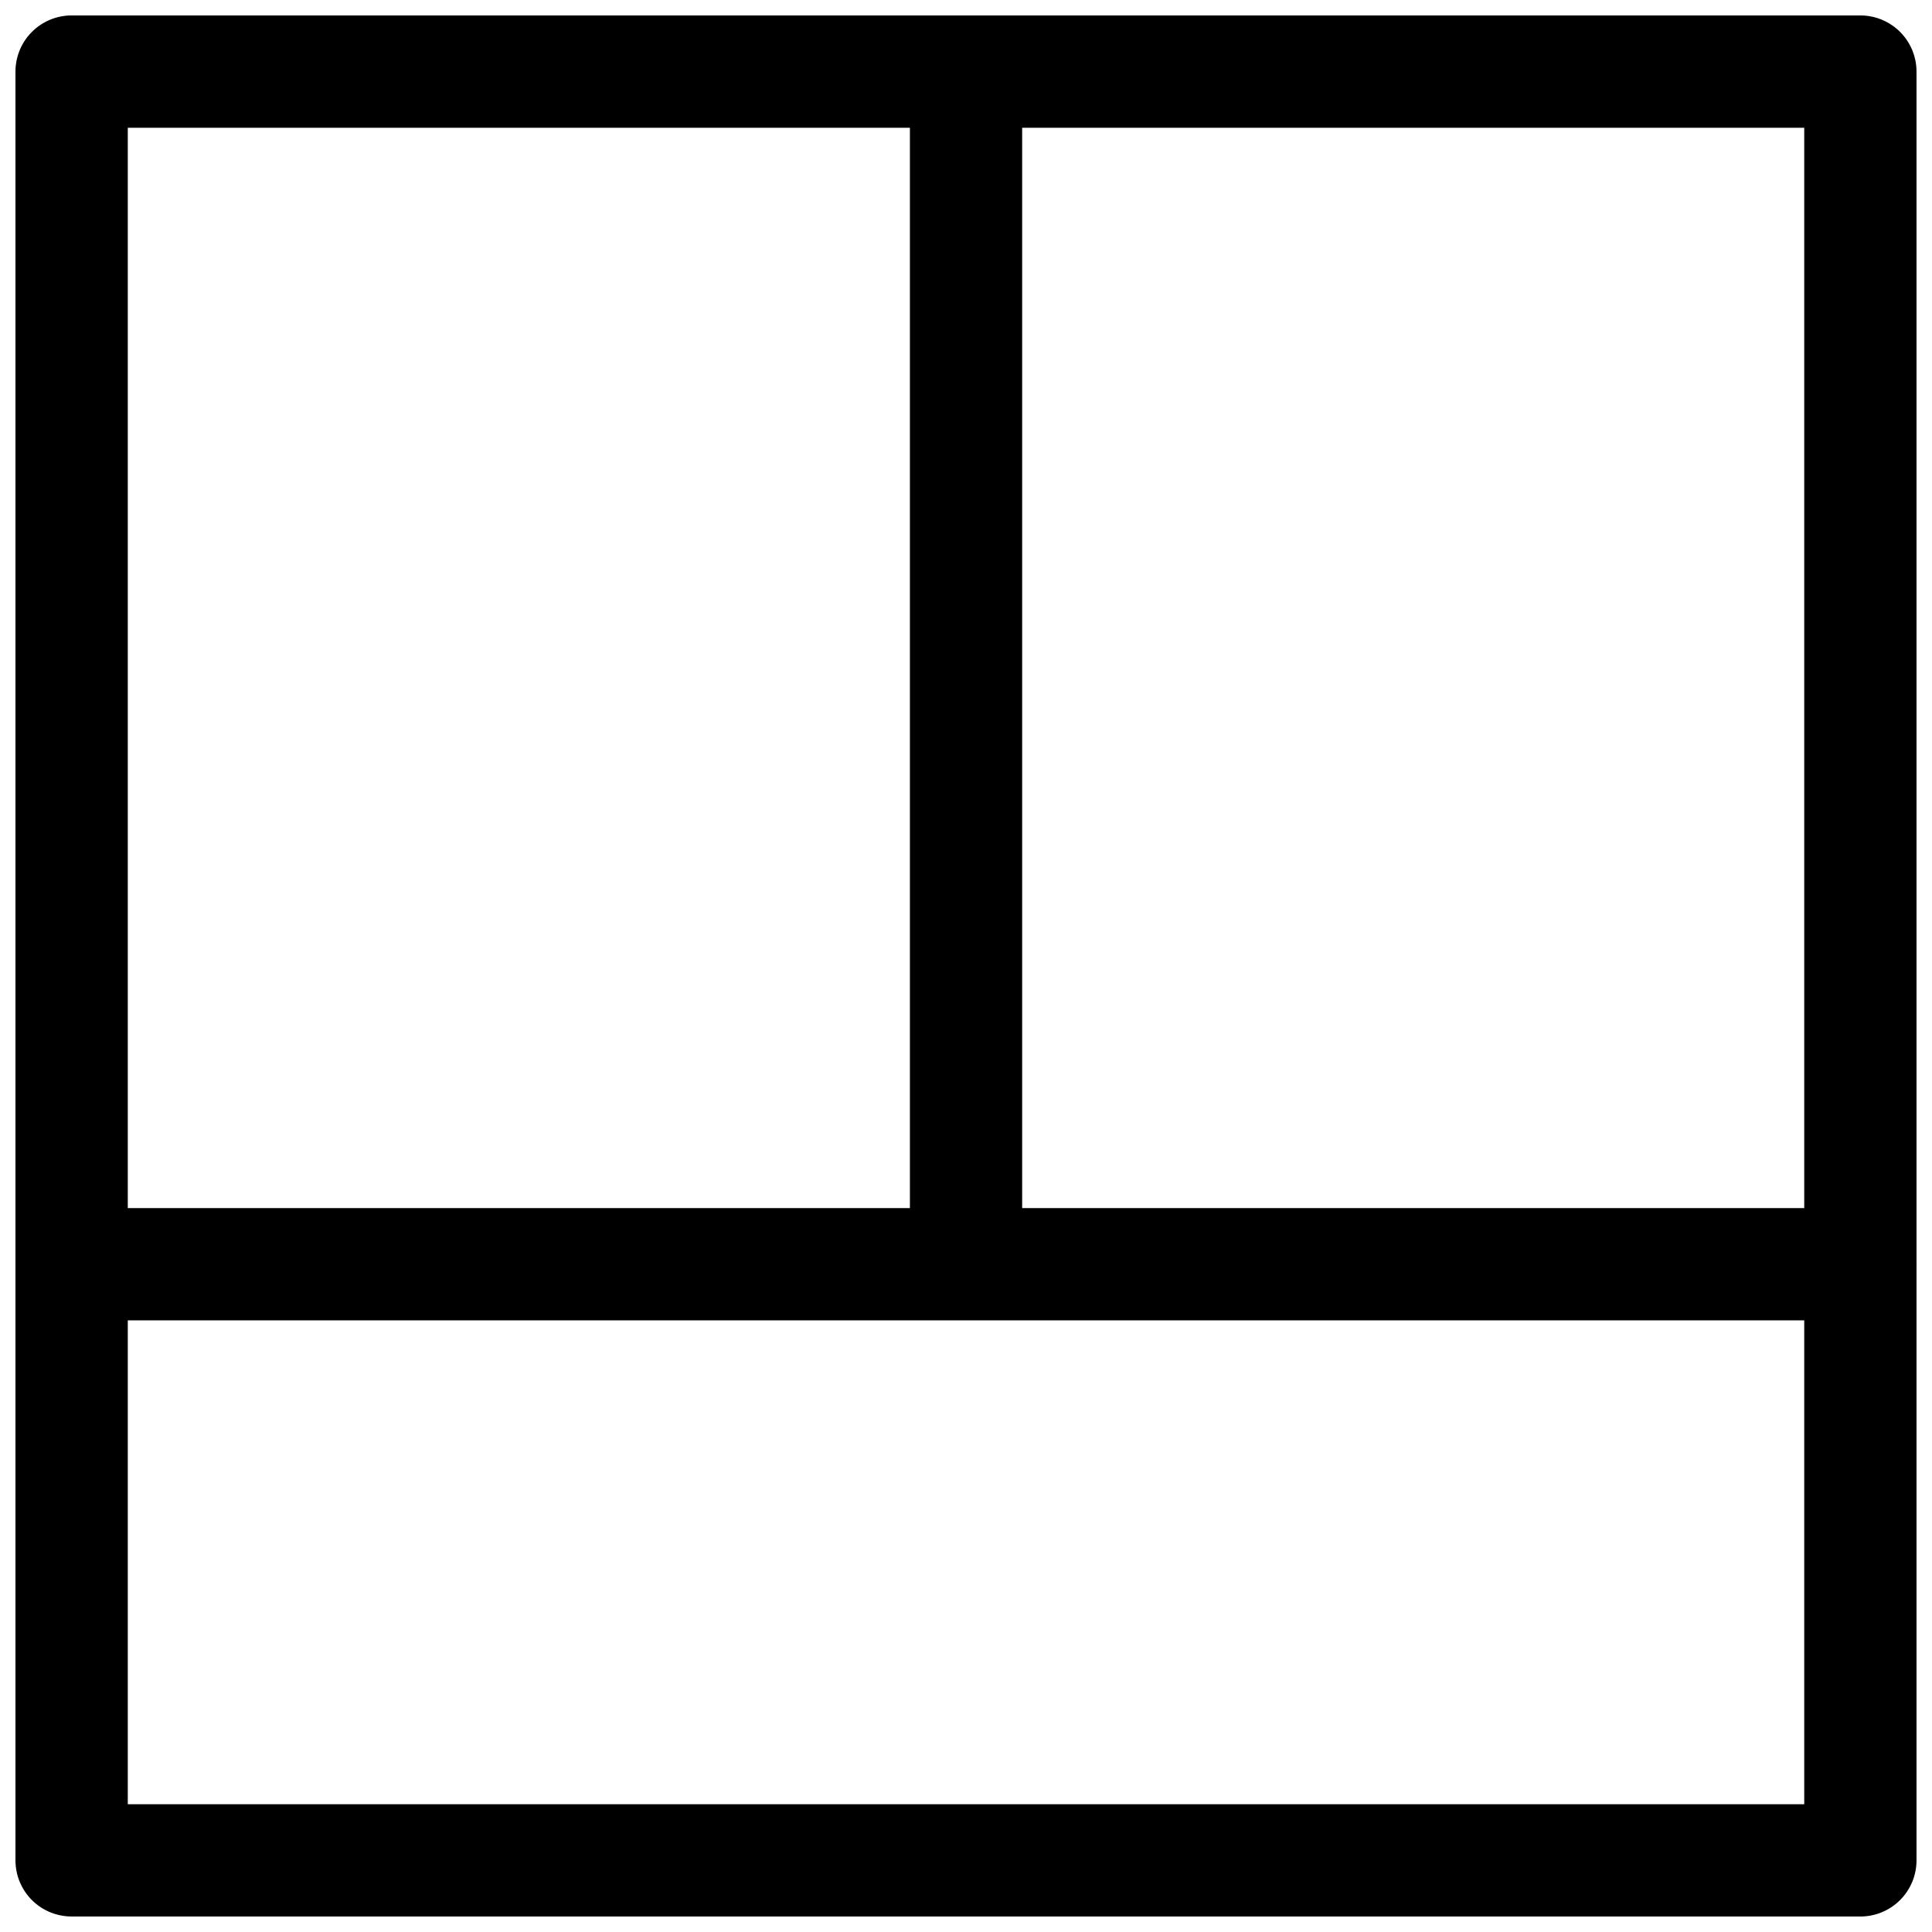 <?xml version="1.0" encoding="UTF-8"?>
<!-- Uploaded to: SVG Repo, www.svgrepo.com, Generator: SVG Repo Mixer Tools -->
<svg width="800px" height="800px" version="1.1" viewBox="144 144 512 512" xmlns="http://www.w3.org/2000/svg">
 <defs>
  <clipPath id="a">
   <path d="m148.09 148.09h503.81v503.81h-503.81z"/>
  </clipPath>
 </defs>
 <g clip-path="url(#a)">
  <path d="m162.98 148.09c-3.949 0-7.734 1.566-10.523 4.359-2.793 2.789-4.359 6.574-4.359 10.523v474.04c0 0.508 0.023 1.02 0.078 1.523v0.016c0.543 5.25 3.824 9.816 8.625 12.008 0.555 0.25 1.125 0.465 1.707 0.645 1.445 0.457 2.953 0.691 4.473 0.691h474.03c3.949 0 7.734-1.566 10.527-4.356 2.789-2.793 4.359-6.578 4.356-10.527v-157.38 0.004c0.012-0.207 0.016-0.41 0.016-0.617 0-0.152-0.008-0.309-0.016-0.461v-315.59c0-4.207-1.781-8.219-4.902-11.039-0.453-0.41-0.93-0.789-1.43-1.137-2.504-1.762-5.488-2.707-8.551-2.707zm14.883 29.766h207.27v286.3h-207.27zm237.02 0h207.26v286.3h-207.26zm-237.02 316.05h444.28v128.24h-444.28z" fill-rule="evenodd"/>
 </g>
</svg>